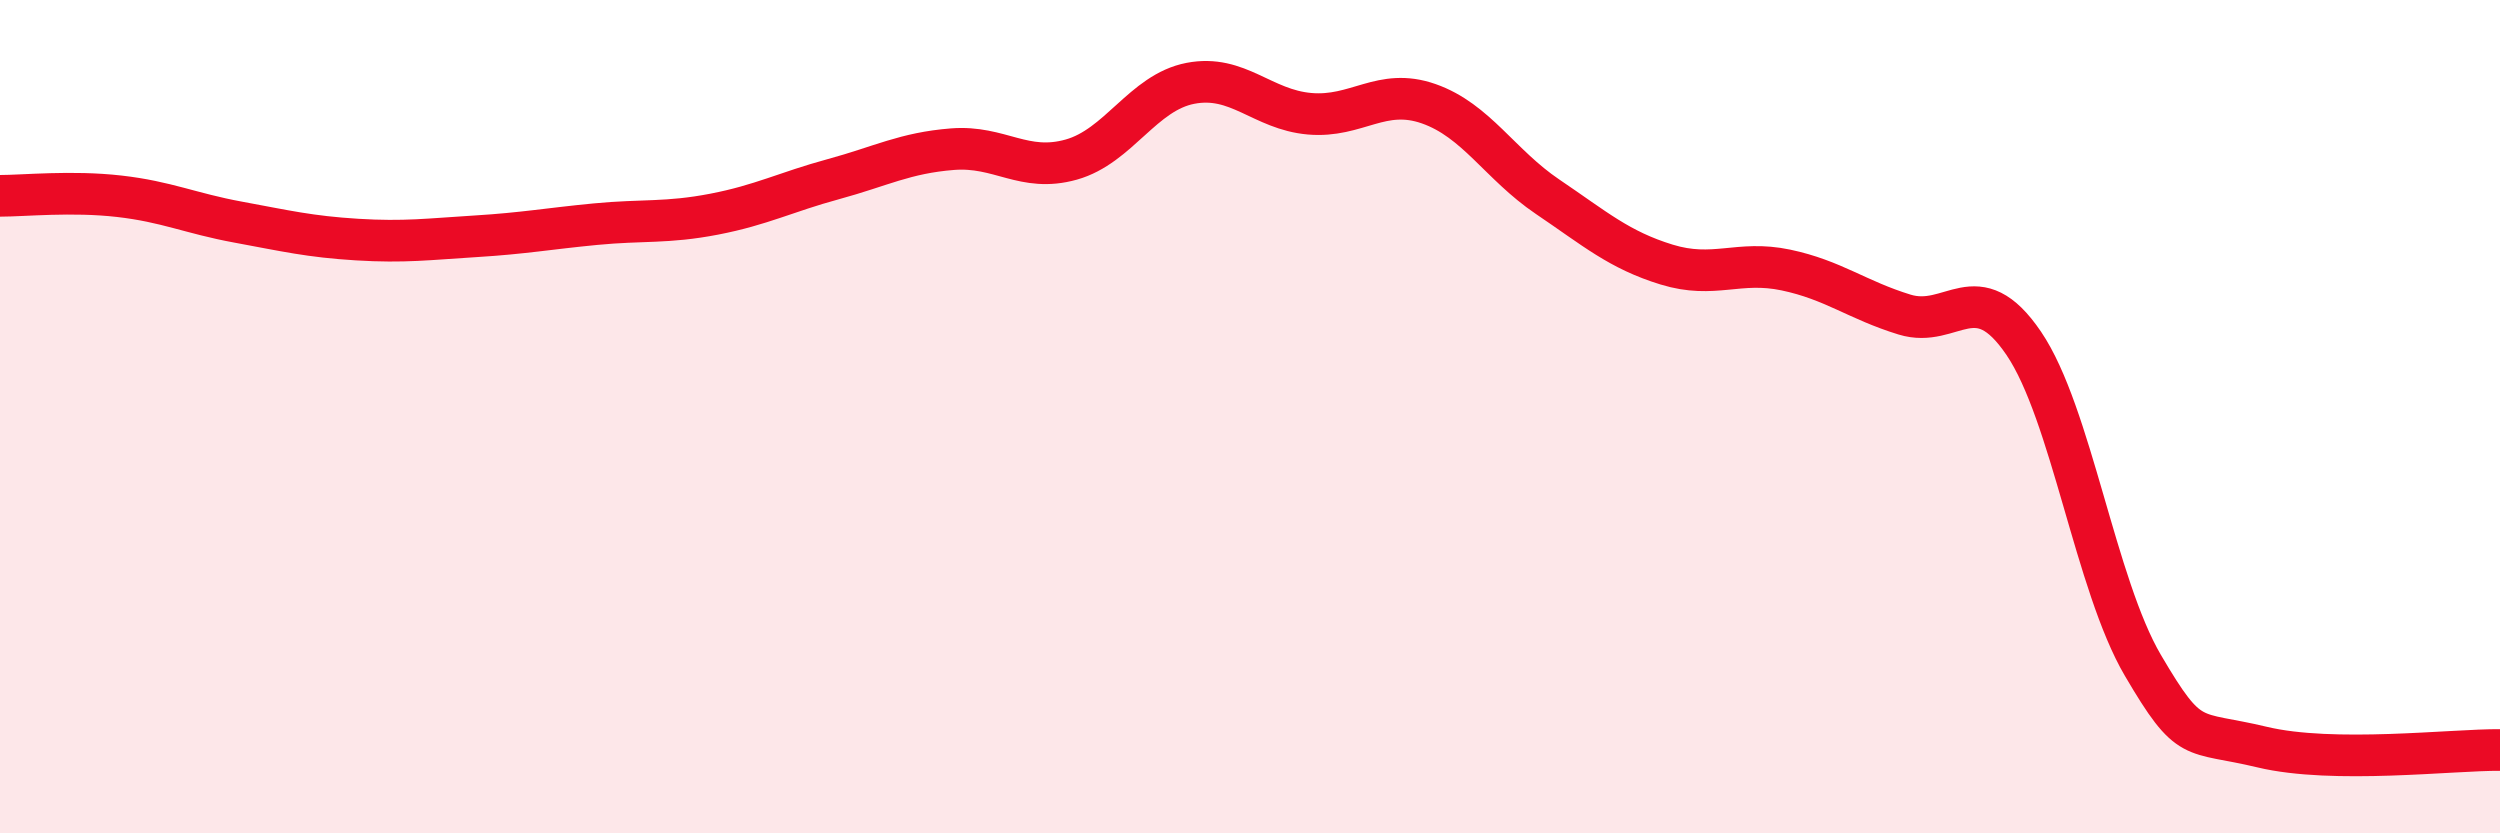 
    <svg width="60" height="20" viewBox="0 0 60 20" xmlns="http://www.w3.org/2000/svg">
      <path
        d="M 0,4.7 C 0.57,4.7 1.72,4.58 2.86,4.71 C 4,4.84 4.57,5.12 5.71,5.33 C 6.85,5.54 7.43,5.68 8.57,5.75 C 9.71,5.82 10.29,5.74 11.43,5.67 C 12.57,5.6 13.15,5.49 14.29,5.38 C 15.43,5.27 16,5.36 17.14,5.14 C 18.28,4.92 18.86,4.61 20,4.3 C 21.14,3.99 21.72,3.67 22.86,3.58 C 24,3.49 24.57,4.15 25.71,3.83 C 26.85,3.51 27.43,2.22 28.57,2 C 29.71,1.78 30.29,2.63 31.43,2.73 C 32.57,2.83 33.15,2.09 34.29,2.49 C 35.43,2.89 36,3.95 37.14,4.72 C 38.28,5.49 38.86,6 40,6.35 C 41.14,6.7 41.72,6.24 42.86,6.48 C 44,6.72 44.57,7.2 45.71,7.55 C 46.85,7.9 47.43,6.56 48.57,8.24 C 49.71,9.92 50.29,14.03 51.43,15.97 C 52.57,17.91 52.58,17.52 54.29,17.93 C 56,18.34 58.86,17.99 60,18L60 20L0 20Z"
        fill="#EB0A25"
        opacity="0.1"
        stroke-linecap="round"
        stroke-linejoin="round"
      />
      <path
        d="M 0,4.7 C 0.57,4.7 1.72,4.58 2.86,4.71 C 4,4.84 4.57,5.12 5.71,5.33 C 6.85,5.54 7.43,5.68 8.57,5.75 C 9.71,5.82 10.29,5.74 11.43,5.67 C 12.57,5.6 13.15,5.49 14.29,5.38 C 15.43,5.27 16,5.36 17.14,5.14 C 18.28,4.92 18.86,4.61 20,4.3 C 21.14,3.99 21.72,3.67 22.86,3.58 C 24,3.49 24.57,4.15 25.71,3.83 C 26.85,3.51 27.43,2.22 28.57,2 C 29.71,1.78 30.29,2.63 31.43,2.73 C 32.57,2.83 33.15,2.09 34.29,2.49 C 35.43,2.89 36,3.95 37.14,4.72 C 38.28,5.49 38.86,6 40,6.35 C 41.14,6.7 41.72,6.24 42.86,6.48 C 44,6.72 44.57,7.2 45.71,7.55 C 46.85,7.9 47.43,6.56 48.57,8.24 C 49.71,9.92 50.29,14.03 51.43,15.97 C 52.57,17.91 52.58,17.52 54.29,17.93 C 56,18.34 58.86,17.99 60,18"
        stroke="#EB0A25"
        stroke-width="1"
        fill="none"
        stroke-linecap="round"
        stroke-linejoin="round"
      />
    </svg>
  